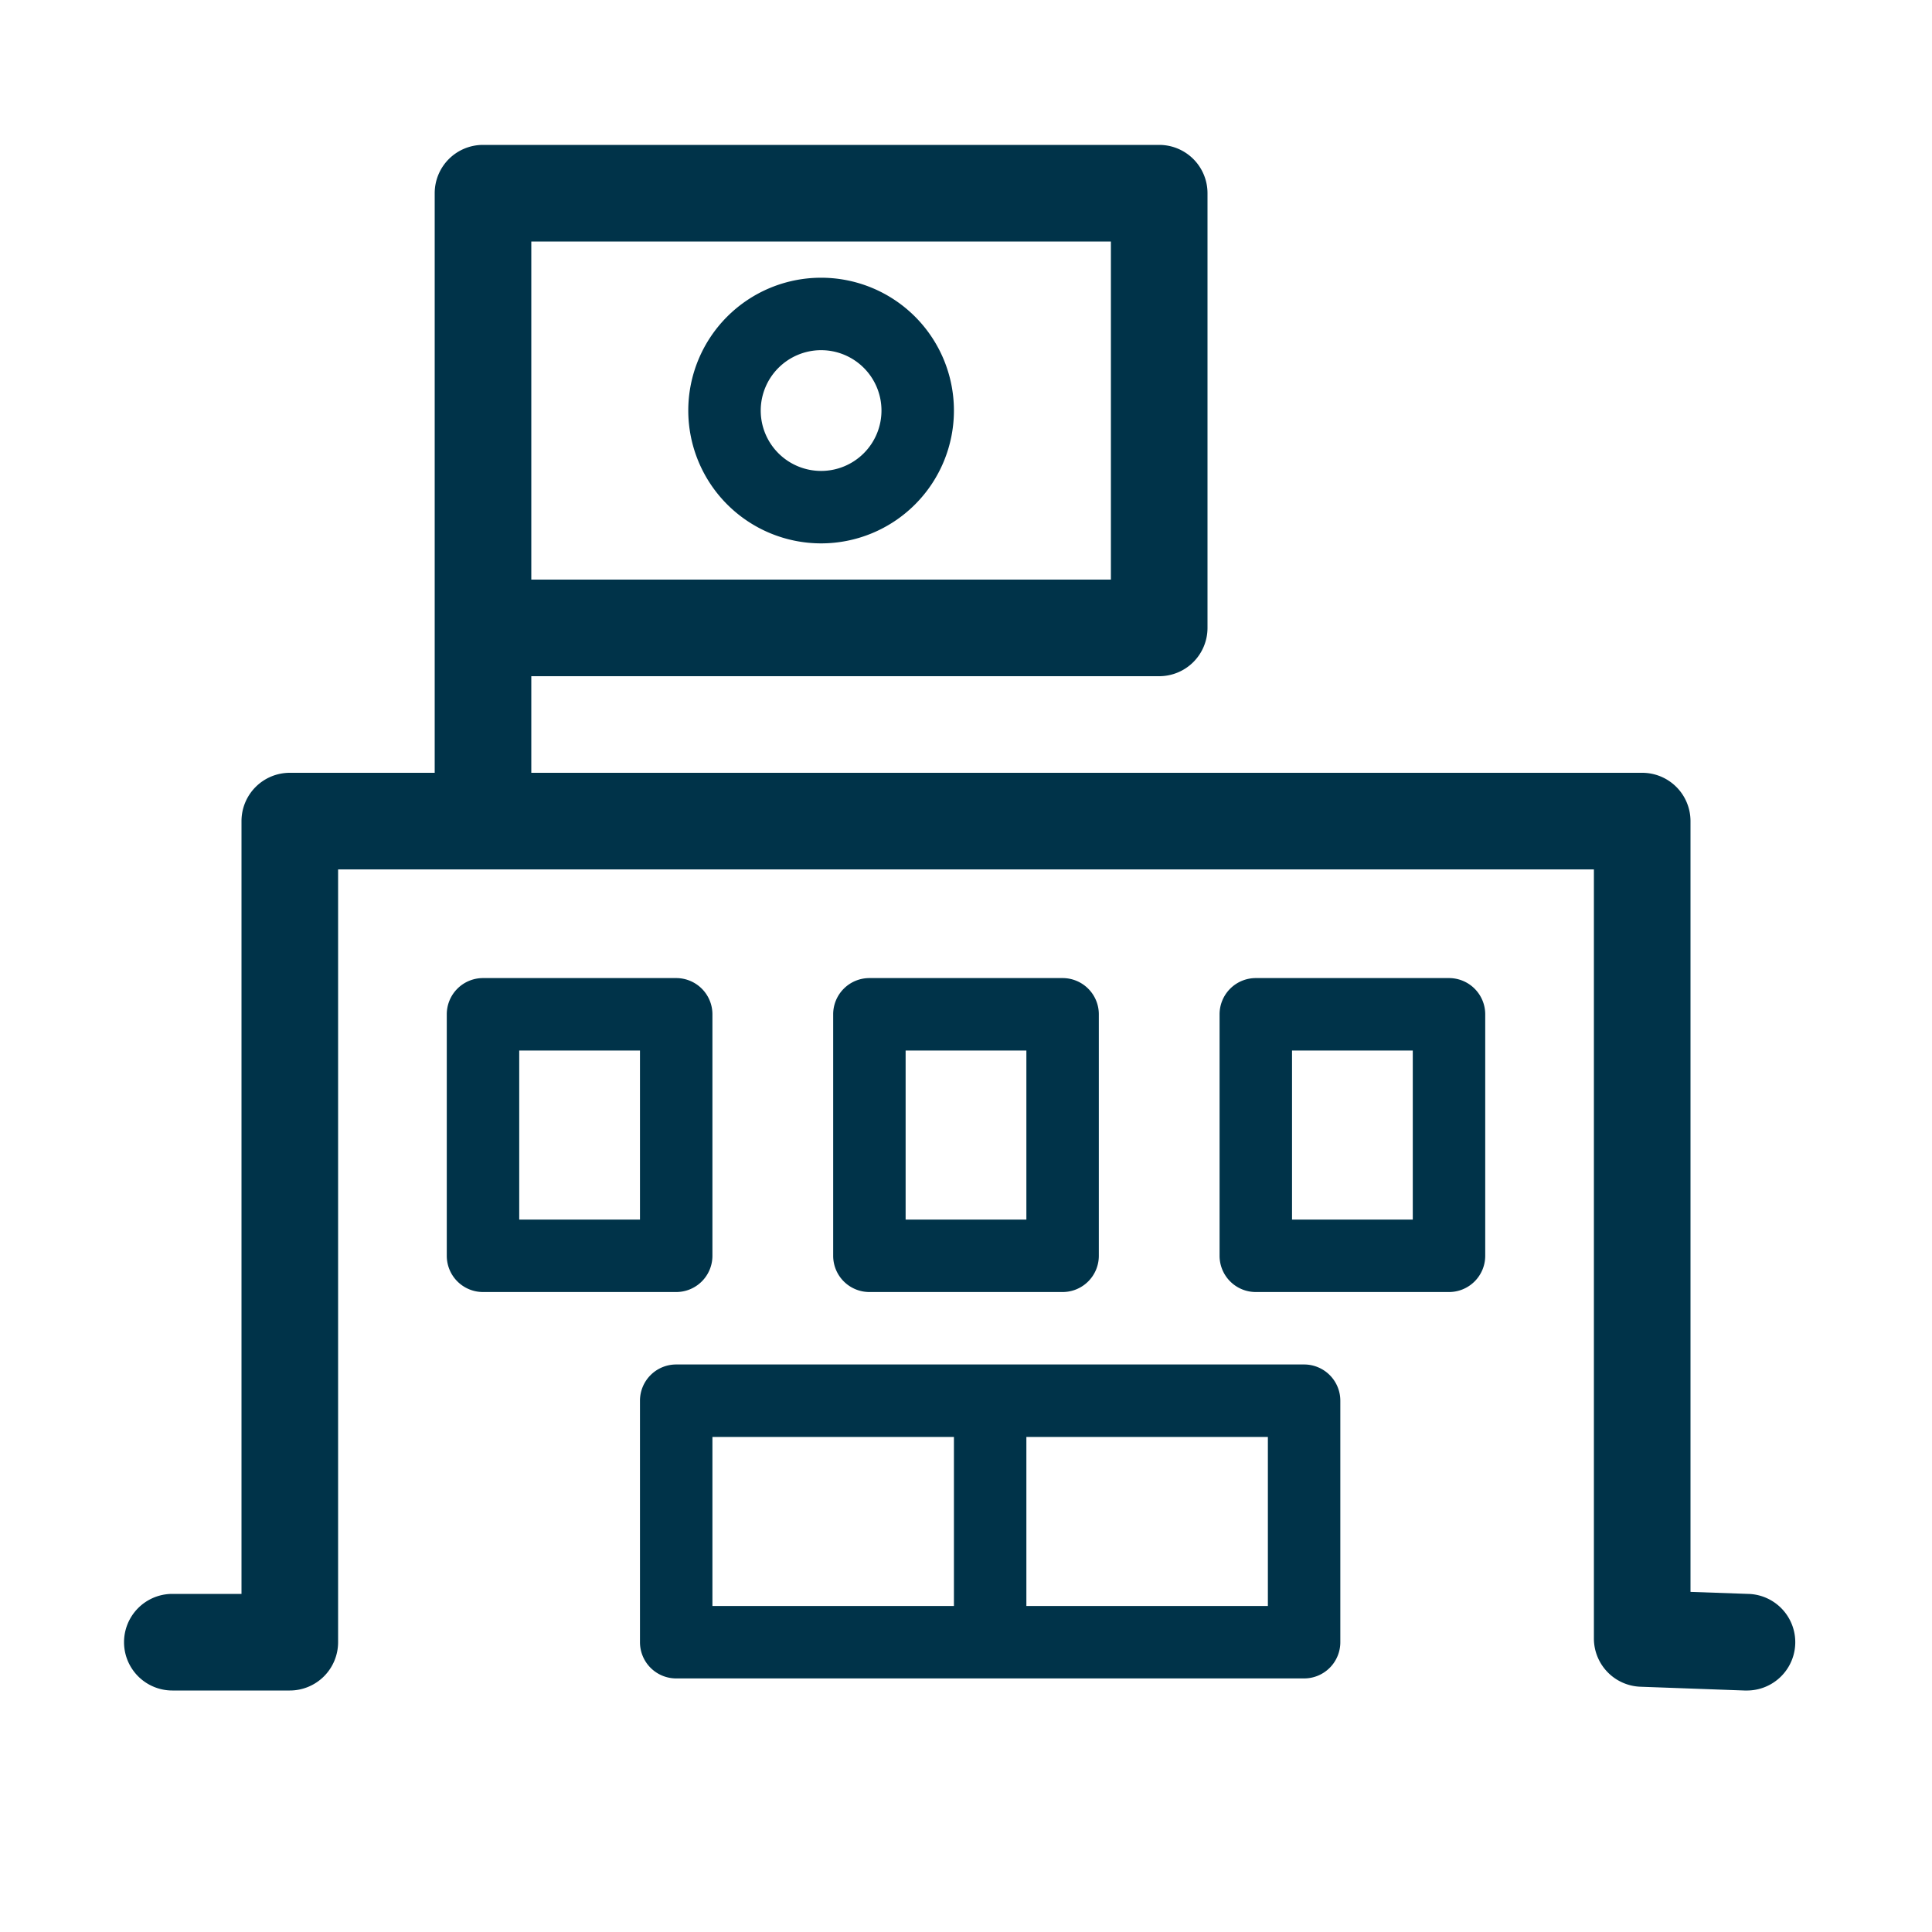 <svg xmlns="http://www.w3.org/2000/svg" xmlns:xlink="http://www.w3.org/1999/xlink" width="40" height="40" viewBox="0 0 40 40">
  <defs>
    <clipPath id="clip-path">
      <rect id="長方形_30352" data-name="長方形 30352" width="40" height="40" fill="none"/>
    </clipPath>
  </defs>
  <g id="グループ_45528" data-name="グループ 45528" clip-path="url(#clip-path)">
    <path id="パス_100389" data-name="パス 100389" d="M36.187,33,35,32.958V17a1,1,0,0,0-1-1H11V14H24a1,1,0,0,0,1-1V4a1,1,0,0,0-1-1H10A1,1,0,0,0,9,4V16H6a1,1,0,0,0-1,1V33H3.568a1,1,0,0,0,0,2H6a1,1,0,0,0,1-1V18H33V33.922a1,1,0,0,0,.964,1L36.115,35h.036a1,1,0,0,0,.036-2M23,12H11V5H23Z" fill="#003349"/>
    <path id="パス_100390" data-name="パス 100390" d="M17,11.25A2.75,2.75,0,1,0,14.25,8.5,2.752,2.752,0,0,0,17,11.25m0-4A1.25,1.25,0,1,1,15.75,8.5,1.252,1.252,0,0,1,17,7.25" fill="#003349"/>
    <path id="パス_100391" data-name="パス 100391" d="M14.75,26V21a.75.75,0,0,0-.75-.75H10a.75.75,0,0,0-.75.75v5a.75.75,0,0,0,.75.75h4a.75.75,0,0,0,.75-.75m-1.5-.75h-2.5v-3.5h2.5Z" fill="#003349"/>
    <path id="パス_100392" data-name="パス 100392" d="M22,26.75a.75.75,0,0,0,.75-.75V21a.75.75,0,0,0-.75-.75H18a.75.75,0,0,0-.75.75v5a.75.75,0,0,0,.75.75Zm-3.25-5h2.5v3.5h-2.5Z" fill="#003349"/>
    <path id="パス_100393" data-name="パス 100393" d="M30,20.25H26a.75.75,0,0,0-.75.75v5a.75.75,0,0,0,.75.75h4a.75.75,0,0,0,.75-.75V21a.75.75,0,0,0-.75-.75m-.75,5h-2.5v-3.5h2.5Z" fill="#003349"/>
    <path id="パス_100394" data-name="パス 100394" d="M27,28.25H14a.75.75,0,0,0-.75.75v5a.75.75,0,0,0,.75.75H27a.75.75,0,0,0,.75-.75V29a.75.75,0,0,0-.75-.75m-12.25,1.5h5v3.5h-5Zm11.5,3.5h-5v-3.5h5Z" fill="#003349"/>
  </g>
</svg>
